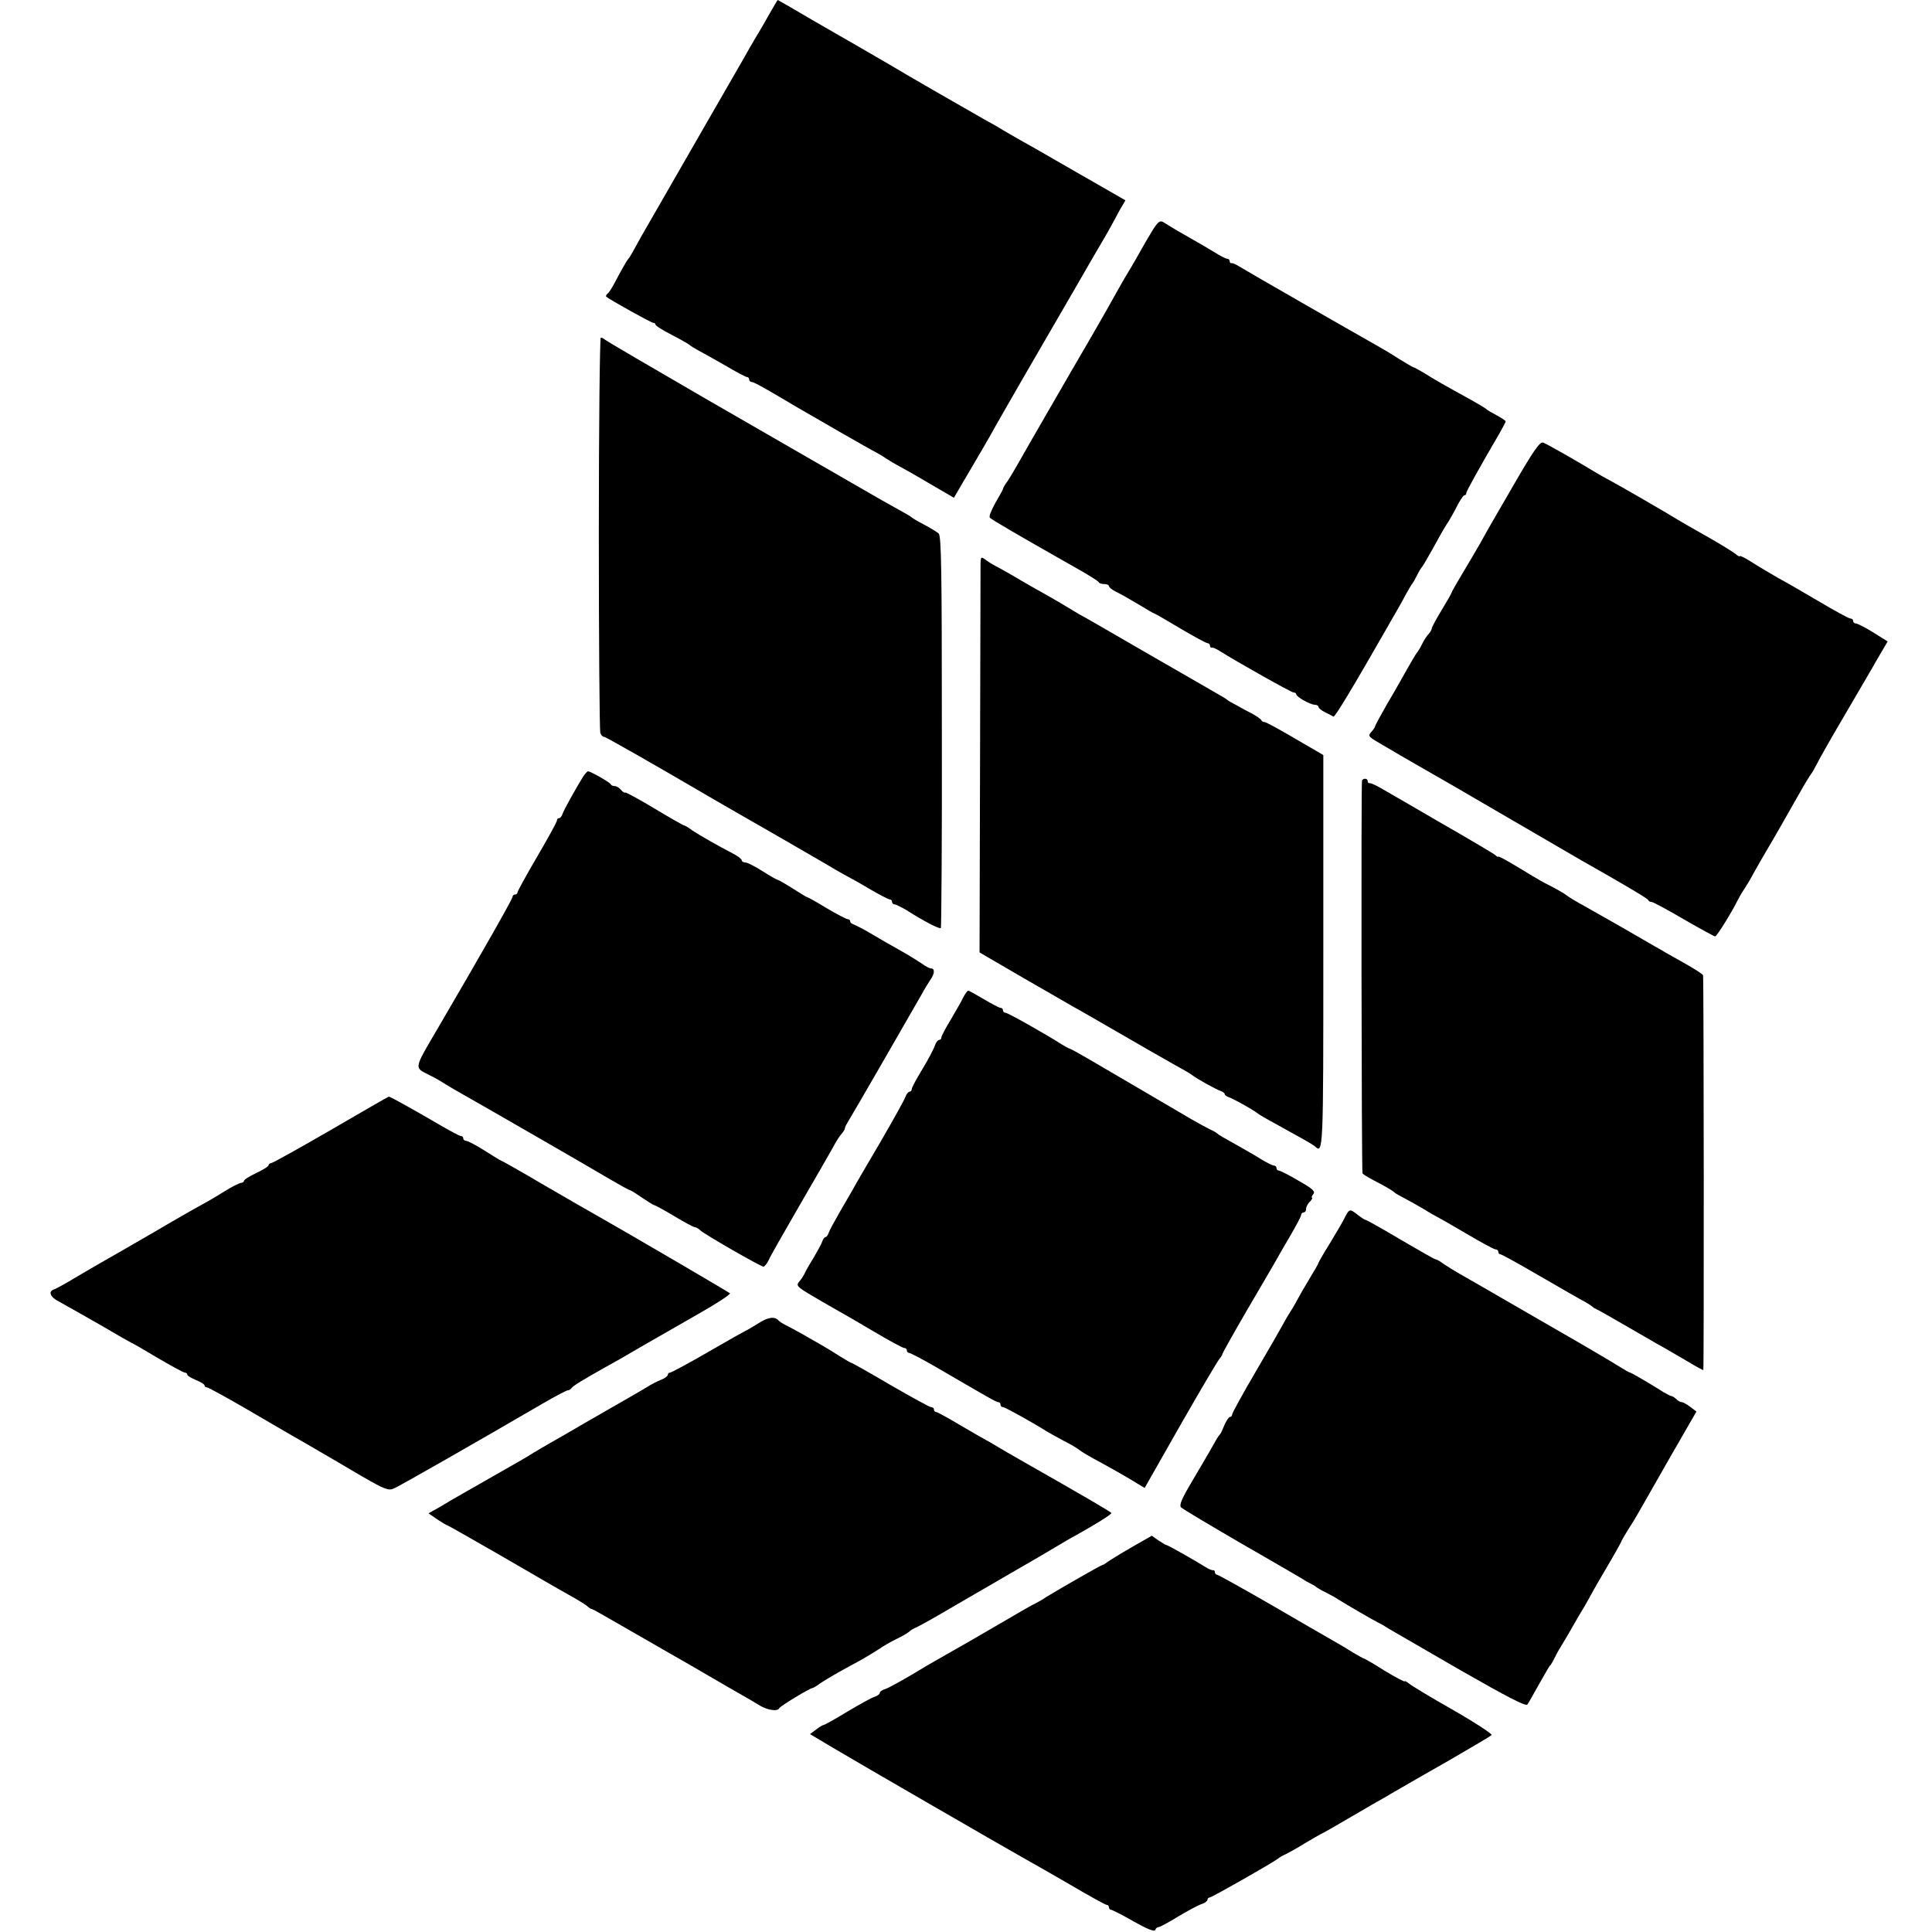 <?xml version="1.0" standalone="no"?>
<!DOCTYPE svg PUBLIC "-//W3C//DTD SVG 20010904//EN"
 "http://www.w3.org/TR/2001/REC-SVG-20010904/DTD/svg10.dtd">
<svg version="1.0" xmlns="http://www.w3.org/2000/svg"
 width="784pt" height="784pt" viewBox="0 0 784 784"
 preserveAspectRatio="xMidYMid meet">
<g transform="translate(0,784) scale(0.1,-0.1)"
fill="#000000" stroke="none">
<path d="M3122 7783 c-18 -32 -37 -65 -42 -73 -5 -8 -32 -53 -58 -100 -27 -47
-102 -177 -167 -290 -212 -369 -227 -395 -253 -440 -14 -25 -30 -54 -36 -65
-6 -11 -13 -22 -16 -25 -5 -5 -26 -41 -57 -100 -10 -19 -22 -38 -28 -42 -5 -4
-7 -9 -5 -12 11 -10 182 -106 191 -106 5 0 9 -3 9 -7 0 -5 31 -24 68 -43 37
-19 69 -38 72 -41 3 -3 17 -12 32 -20 15 -8 64 -35 109 -61 45 -27 86 -48 90
-48 5 0 9 -4 9 -10 0 -5 5 -10 10 -10 9 0 54 -25 180 -100 56 -33 308 -178
320 -183 8 -4 29 -16 45 -27 17 -11 37 -23 45 -27 8 -4 64 -35 123 -70 l108
-63 25 43 c13 23 41 69 60 102 20 33 48 83 64 110 15 28 77 136 137 240 61
105 154 265 207 357 53 92 105 182 116 200 11 18 24 42 30 53 6 11 21 38 33
61 l24 41 -190 109 c-104 60 -208 120 -231 132 -22 13 -57 33 -76 44 -19 12
-53 31 -75 43 -76 43 -340 195 -355 205 -20 12 -115 67 -165 96 -22 12 -102
59 -179 103 -76 45 -139 81 -140 81 -1 0 -16 -26 -34 -57z"/>
<path d="M4678 6907 c-14 -23 -36 -60 -48 -82 -12 -22 -32 -56 -43 -75 -21
-34 -32 -53 -75 -130 -10 -19 -85 -150 -167 -290 -176 -305 -181 -313 -213
-370 -14 -25 -33 -57 -43 -72 -11 -14 -19 -29 -19 -32 0 -3 -14 -28 -31 -57
-16 -29 -27 -55 -22 -60 9 -9 117 -72 343 -200 52 -29 97 -57 98 -61 2 -5 12
-8 23 -8 10 0 19 -4 19 -8 0 -5 12 -15 28 -23 15 -7 56 -30 91 -51 34 -21 64
-38 66 -38 2 0 49 -27 104 -60 56 -33 106 -60 111 -60 6 0 10 -5 10 -10 0 -6
3 -9 8 -8 4 1 18 -5 32 -14 68 -43 290 -168 299 -168 6 0 11 -3 11 -7 0 -11
58 -43 76 -43 8 0 14 -4 14 -8 0 -5 12 -15 28 -23 15 -7 30 -15 33 -17 6 -3
77 115 219 363 11 19 28 50 39 68 10 17 27 48 37 67 11 19 21 37 24 40 3 3 12
19 20 35 8 17 18 32 21 35 3 3 23 37 44 75 21 39 45 81 54 95 10 14 28 46 42
73 13 26 27 47 31 47 5 0 8 4 8 9 0 7 51 99 134 241 14 25 26 47 26 50 0 3
-17 14 -37 25 -21 11 -40 22 -43 26 -3 3 -30 19 -60 36 -100 55 -155 86 -192
110 -21 12 -40 23 -43 23 -2 0 -28 15 -57 33 -29 19 -73 45 -98 59 -82 46
-525 300 -550 316 -14 9 -28 15 -32 14 -5 -1 -8 3 -8 8 0 6 -5 10 -10 10 -6 0
-29 12 -51 26 -23 14 -62 37 -87 51 -43 24 -84 48 -122 72 -13 7 -22 0 -42
-32z"/>
<path d="M2430 5676 c0 -437 3 -801 6 -810 3 -9 10 -16 15 -16 7 0 196 -108
439 -250 8 -5 116 -67 240 -138 124 -72 241 -139 260 -151 19 -11 42 -24 50
-28 8 -4 48 -26 88 -50 41 -24 78 -43 83 -43 5 0 9 -4 9 -10 0 -5 5 -10 10
-10 6 0 27 -11 48 -23 70 -45 134 -78 140 -73 2 3 5 361 4 797 0 655 -2 793
-13 804 -8 7 -34 23 -59 36 -25 13 -47 26 -50 29 -3 3 -14 10 -25 16 -51 28
-122 68 -265 151 -85 49 -333 192 -550 317 -217 126 -399 232 -404 237 -6 5
-14 9 -18 9 -4 0 -8 -357 -8 -794z"/>
<path d="M6140 5868 c-58 -99 -118 -204 -133 -232 -16 -28 -49 -84 -73 -124
-24 -40 -44 -75 -44 -78 0 -2 -18 -34 -40 -70 -22 -36 -40 -70 -40 -74 0 -5
-6 -15 -12 -22 -7 -7 -20 -26 -28 -43 -8 -16 -18 -32 -21 -35 -3 -3 -19 -30
-36 -60 -17 -30 -53 -95 -82 -143 -28 -49 -51 -91 -51 -95 0 -3 -7 -13 -16
-23 -14 -16 -11 -19 43 -50 32 -19 66 -38 75 -44 9 -5 29 -17 45 -26 79 -45
201 -115 418 -242 132 -77 256 -149 275 -160 170 -96 266 -153 268 -159 2 -5
8 -8 14 -8 5 0 64 -31 130 -70 66 -38 124 -70 128 -70 7 0 71 104 93 150 4 8
16 29 27 45 11 17 23 37 27 45 4 8 26 47 48 85 23 39 53 90 67 115 14 25 47
83 74 130 26 47 51 87 54 90 3 3 13 21 23 40 9 19 58 105 108 190 50 85 101
173 114 195 12 22 32 56 44 76 l21 36 -59 37 c-32 20 -64 36 -70 36 -6 0 -11
5 -11 10 0 6 -5 10 -11 10 -6 0 -63 31 -127 69 -64 38 -139 81 -167 96 -27 16
-74 43 -102 61 -29 19 -53 31 -53 27 0 -3 -8 1 -17 9 -10 8 -63 41 -118 72
-55 31 -107 61 -115 66 -33 21 -247 145 -280 162 -19 10 -42 23 -50 28 -60 37
-205 120 -218 124 -13 5 -40 -34 -122 -176z"/>
<path d="M3979 5554 c0 -16 -1 -378 -2 -804 l-2 -775 170 -99 c94 -54 188
-108 210 -121 22 -12 67 -38 100 -57 157 -91 265 -153 315 -181 30 -16 61 -34
68 -40 19 -15 95 -57 115 -64 9 -3 17 -9 17 -13 0 -4 8 -10 18 -13 19 -7 95
-49 114 -64 7 -6 38 -24 68 -40 118 -65 155 -86 165 -94 35 -33 35 -30 35 789
l0 798 -115 67 c-63 37 -118 67 -124 67 -5 0 -11 3 -13 8 -1 4 -18 15 -35 25
-18 9 -48 25 -65 35 -18 9 -35 19 -38 22 -3 3 -16 11 -30 19 -14 8 -126 73
-250 144 -266 154 -287 166 -320 184 -14 8 -38 23 -55 33 -16 10 -46 27 -65
38 -50 28 -98 55 -155 89 -27 16 -57 32 -65 36 -8 4 -25 14 -37 23 -22 16 -23
16 -24 -12z"/>
<path d="M2366 4688 c-28 -45 -77 -133 -83 -150 -3 -10 -9 -18 -14 -18 -5 0
-9 -4 -9 -10 0 -5 -36 -71 -80 -146 -44 -75 -80 -141 -80 -145 0 -5 -4 -9 -10
-9 -5 0 -10 -4 -10 -9 0 -9 -124 -227 -293 -516 -112 -192 -109 -174 -40 -210
21 -10 49 -27 63 -36 14 -9 45 -27 70 -41 61 -34 507 -291 598 -345 41 -24 76
-43 79 -43 2 0 24 -13 48 -30 24 -16 46 -30 49 -30 3 0 40 -20 82 -45 41 -25
79 -45 84 -45 5 0 15 -6 22 -13 17 -16 245 -147 256 -147 5 0 14 12 21 26 6
15 62 112 123 218 61 105 122 211 136 236 13 25 30 52 38 60 7 8 13 18 13 23
0 4 7 17 15 30 12 18 235 405 299 517 10 19 26 44 33 55 17 23 18 45 3 45 -6
0 -23 8 -37 19 -15 10 -44 28 -64 40 -68 38 -102 58 -148 85 -25 15 -53 29
-62 33 -10 3 -18 9 -18 14 0 5 -4 9 -10 9 -5 0 -44 20 -86 45 -41 25 -77 45
-80 45 -2 0 -28 16 -58 35 -30 19 -58 35 -61 35 -3 0 -31 16 -61 35 -30 19
-61 35 -69 35 -8 0 -15 4 -15 9 0 5 -17 18 -37 28 -58 30 -135 74 -165 94 -14
11 -28 19 -31 19 -3 0 -58 31 -121 69 -63 38 -117 67 -119 65 -2 -3 -10 2 -17
11 -7 8 -18 15 -25 15 -8 0 -15 3 -17 8 -3 7 -81 52 -92 52 -3 0 -12 -10 -20
-22z"/>
<path d="M5527 4673 c-4 -7 -2 -1580 2 -1594 0 -3 20 -15 44 -28 47 -24 79
-43 87 -51 3 -3 21 -13 40 -23 19 -10 53 -29 75 -42 22 -14 47 -28 55 -32 8
-4 63 -35 122 -70 59 -35 111 -63 117 -63 6 0 11 -4 11 -10 0 -5 4 -10 9 -10
4 0 68 -35 142 -78 74 -43 154 -89 179 -103 25 -13 47 -27 50 -30 3 -3 10 -8
15 -10 6 -2 71 -39 145 -82 74 -43 142 -82 150 -86 8 -5 43 -25 77 -45 33 -20
63 -36 65 -36 3 0 2 1585 -1 1602 0 4 -31 24 -68 45 -38 21 -75 43 -85 48 -9
6 -29 17 -45 26 -15 9 -73 42 -128 74 -55 31 -125 71 -155 88 -30 16 -61 35
-69 41 -15 12 -42 27 -91 52 -19 10 -70 40 -112 66 -43 26 -78 45 -78 42 0 -3
-6 0 -12 6 -7 6 -103 63 -213 126 -110 64 -220 128 -245 142 -25 15 -48 25
-52 24 -5 -1 -8 3 -8 8 0 12 -17 13 -23 3z"/>
<path d="M3909 3793 c-7 -16 -31 -56 -51 -91 -21 -34 -38 -67 -38 -72 0 -6 -4
-10 -9 -10 -5 0 -13 -10 -17 -22 -4 -13 -26 -55 -50 -95 -24 -39 -44 -76 -44
-82 0 -6 -4 -11 -9 -11 -5 0 -12 -9 -16 -19 -3 -11 -49 -93 -101 -183 -53 -90
-105 -179 -115 -198 -11 -19 -36 -62 -55 -95 -19 -33 -38 -68 -41 -77 -3 -10
-9 -18 -13 -18 -4 0 -10 -8 -13 -17 -3 -10 -20 -40 -36 -68 -17 -27 -34 -57
-37 -65 -4 -8 -13 -22 -21 -31 -13 -15 -8 -21 44 -52 32 -19 76 -45 98 -57 22
-12 93 -53 157 -91 64 -38 121 -69 127 -69 6 0 11 -4 11 -10 0 -5 4 -10 9 -10
5 0 49 -23 98 -51 225 -131 256 -149 264 -149 5 0 9 -4 9 -10 0 -5 4 -10 10
-10 8 0 120 -62 180 -100 8 -5 38 -21 65 -36 28 -14 57 -31 65 -38 15 -11 31
-21 98 -57 42 -23 93 -52 137 -79 l30 -18 145 255 c80 140 151 260 158 268 6
7 12 16 12 19 0 4 46 86 103 184 57 97 109 186 115 197 6 11 31 55 56 97 25
43 46 82 46 88 0 5 5 10 10 10 6 0 10 6 10 14 0 8 7 22 16 30 8 9 12 16 8 16
-3 0 -1 6 5 14 10 11 -2 22 -60 55 -39 23 -75 41 -80 41 -5 0 -9 5 -9 10 0 6
-5 10 -10 10 -6 0 -27 11 -48 23 -20 13 -58 35 -83 49 -81 45 -94 53 -99 58
-3 3 -16 11 -30 17 -14 7 -47 25 -75 41 -69 41 -335 196 -420 246 -38 22 -72
41 -75 41 -3 0 -16 8 -30 16 -67 43 -220 129 -229 129 -6 0 -11 5 -11 10 0 6
-4 10 -9 10 -6 0 -36 16 -68 35 -32 19 -61 35 -64 35 -3 0 -12 -12 -20 -27z"/>
<path d="M1343 3255 c-128 -74 -237 -135 -243 -135 -5 0 -10 -4 -10 -8 0 -5
-22 -19 -50 -32 -27 -13 -50 -27 -50 -32 0 -4 -6 -8 -12 -8 -7 -1 -38 -16 -68
-35 -30 -19 -71 -43 -90 -53 -19 -10 -107 -60 -195 -112 -88 -51 -180 -104
-205 -118 -25 -14 -76 -44 -115 -67 -38 -23 -78 -45 -87 -48 -23 -8 -14 -31
20 -48 15 -8 87 -49 161 -91 73 -43 135 -78 136 -78 2 0 49 -27 104 -60 56
-33 106 -60 111 -60 6 0 10 -4 10 -8 0 -5 16 -14 35 -22 19 -8 35 -17 35 -22
0 -4 4 -8 10 -8 5 0 74 -38 152 -83 79 -46 188 -110 243 -141 55 -32 107 -62
115 -67 8 -5 62 -36 119 -70 94 -54 108 -59 130 -49 23 10 342 192 606 346 50
29 94 52 99 52 5 0 12 4 15 9 6 9 47 34 136 84 28 15 93 52 145 83 52 30 157
90 232 133 76 43 134 81 130 85 -7 6 -424 250 -527 308 -27 15 -128 73 -224
129 -95 56 -175 101 -177 101 -2 0 -32 18 -66 40 -35 22 -69 40 -75 40 -7 0
-13 5 -13 10 0 6 -4 10 -10 10 -5 0 -44 21 -87 46 -87 51 -199 114 -205 114
-2 0 -108 -61 -235 -135z"/>
<path d="M5459 2903 c-7 -16 -35 -63 -61 -106 -27 -43 -48 -80 -48 -83 0 -2
-17 -32 -38 -66 -21 -35 -41 -70 -45 -78 -4 -8 -18 -33 -32 -55 -14 -22 -28
-47 -32 -55 -4 -8 -51 -90 -105 -182 -54 -92 -98 -172 -98 -178 0 -5 -4 -10
-9 -10 -5 0 -14 -15 -22 -32 -7 -18 -15 -35 -18 -38 -3 -3 -11 -14 -17 -25
-15 -27 -25 -45 -93 -160 -46 -77 -57 -103 -48 -112 7 -7 118 -73 247 -148
129 -74 242 -140 250 -145 8 -6 22 -13 30 -17 8 -4 17 -9 20 -12 3 -3 21 -14
40 -23 19 -10 42 -22 50 -28 26 -17 145 -86 160 -93 8 -4 29 -15 45 -26 17
-10 148 -86 292 -169 189 -108 264 -147 271 -139 5 7 26 44 47 82 22 39 41 72
44 75 4 3 13 19 21 35 8 17 22 41 31 55 9 14 27 45 41 70 14 25 35 61 47 80
11 19 24 42 28 50 4 8 33 59 65 113 32 54 58 101 58 103 0 2 12 23 27 47 15
23 32 51 38 62 6 11 63 109 125 219 l114 198 -25 19 c-13 10 -29 19 -34 19 -6
0 -17 6 -23 13 -7 6 -16 12 -20 12 -4 0 -18 8 -32 16 -55 35 -131 79 -135 79
-3 0 -24 12 -48 27 -23 15 -154 92 -292 171 -303 175 -306 177 -352 203 -21
12 -50 30 -65 40 -14 11 -29 19 -33 19 -4 0 -67 36 -142 80 -74 44 -138 80
-142 80 -3 0 -17 9 -31 20 -32 25 -34 25 -51 -7z"/>
<path d="M3076 2469 c-26 -16 -48 -29 -50 -29 -1 0 -69 -38 -150 -85 -81 -47
-152 -85 -157 -85 -5 0 -9 -4 -9 -9 0 -5 -12 -14 -27 -20 -16 -6 -41 -19 -58
-30 -16 -10 -46 -27 -65 -38 -19 -11 -94 -54 -167 -96 -72 -42 -148 -86 -168
-97 -20 -11 -46 -27 -58 -34 -12 -8 -42 -26 -67 -40 -193 -110 -284 -162 -298
-171 -9 -6 -27 -16 -40 -23 l-23 -13 36 -25 c20 -13 38 -24 41 -24 2 0 100
-56 217 -123 117 -68 239 -139 272 -157 33 -18 67 -39 76 -46 8 -8 18 -14 22
-14 3 0 70 -38 149 -84 79 -45 163 -94 188 -108 25 -14 86 -49 135 -78 50 -29
110 -64 135 -78 25 -14 59 -34 75 -44 31 -18 71 -24 77 -10 3 8 125 82 135 82
3 0 17 8 31 19 15 10 48 30 75 45 26 14 68 38 95 52 26 15 58 35 72 44 14 10
45 28 70 40 25 12 47 26 50 29 3 4 16 12 30 18 26 13 57 30 180 102 41 24 134
78 205 119 72 41 150 87 175 102 25 15 65 39 90 52 73 41 140 82 140 88 0 4
-105 65 -379 221 -25 14 -62 36 -81 47 -19 12 -42 25 -50 29 -8 4 -55 31 -104
60 -49 29 -92 53 -97 53 -5 0 -9 5 -9 10 0 6 -5 10 -12 10 -6 0 -80 41 -165
90 -85 50 -156 90 -159 90 -2 0 -23 12 -47 27 -23 15 -58 36 -77 47 -19 11
-53 30 -75 43 -22 12 -51 28 -65 35 -14 7 -27 15 -30 19 -16 18 -43 15 -84
-12z"/>
<path d="M4590 1560 c-47 -27 -90 -54 -97 -59 -7 -6 -15 -11 -18 -11 -5 0
-166 -92 -230 -131 -16 -11 -36 -22 -44 -26 -8 -3 -64 -35 -125 -71 -118 -69
-146 -85 -241 -139 -33 -19 -67 -38 -75 -43 -77 -47 -153 -90 -170 -95 -11 -3
-20 -10 -20 -15 0 -5 -10 -12 -22 -16 -11 -3 -61 -31 -110 -60 -49 -30 -92
-54 -96 -54 -4 0 -18 -9 -31 -19 l-24 -18 94 -56 c111 -66 703 -408 771 -446
26 -14 111 -63 189 -108 78 -46 145 -83 150 -83 5 0 9 -4 9 -10 0 -5 4 -10 9
-10 4 0 46 -21 91 -47 55 -31 85 -43 88 -35 2 7 8 12 14 12 5 0 42 20 81 44
40 24 82 46 95 50 12 4 22 12 22 17 0 5 4 9 9 9 8 0 256 141 276 157 6 5 21
14 35 20 14 7 48 26 75 43 28 16 56 33 64 37 8 3 64 35 125 71 61 36 126 73
144 83 17 11 47 27 65 38 17 10 104 60 192 110 88 51 164 96 168 100 4 4 -66
50 -155 101 -90 51 -171 100 -180 108 -10 8 -18 12 -18 9 0 -3 -36 16 -81 43
-44 28 -82 50 -85 50 -2 0 -21 11 -42 23 -20 13 -57 35 -82 49 -25 14 -139 80
-254 147 -115 66 -213 121 -218 121 -4 0 -8 5 -8 10 0 5 -3 9 -7 8 -5 -1 -19
5 -33 14 -43 27 -151 88 -156 88 -3 0 -18 9 -33 19 l-27 19 -84 -48z"/>
</g>
</svg>

